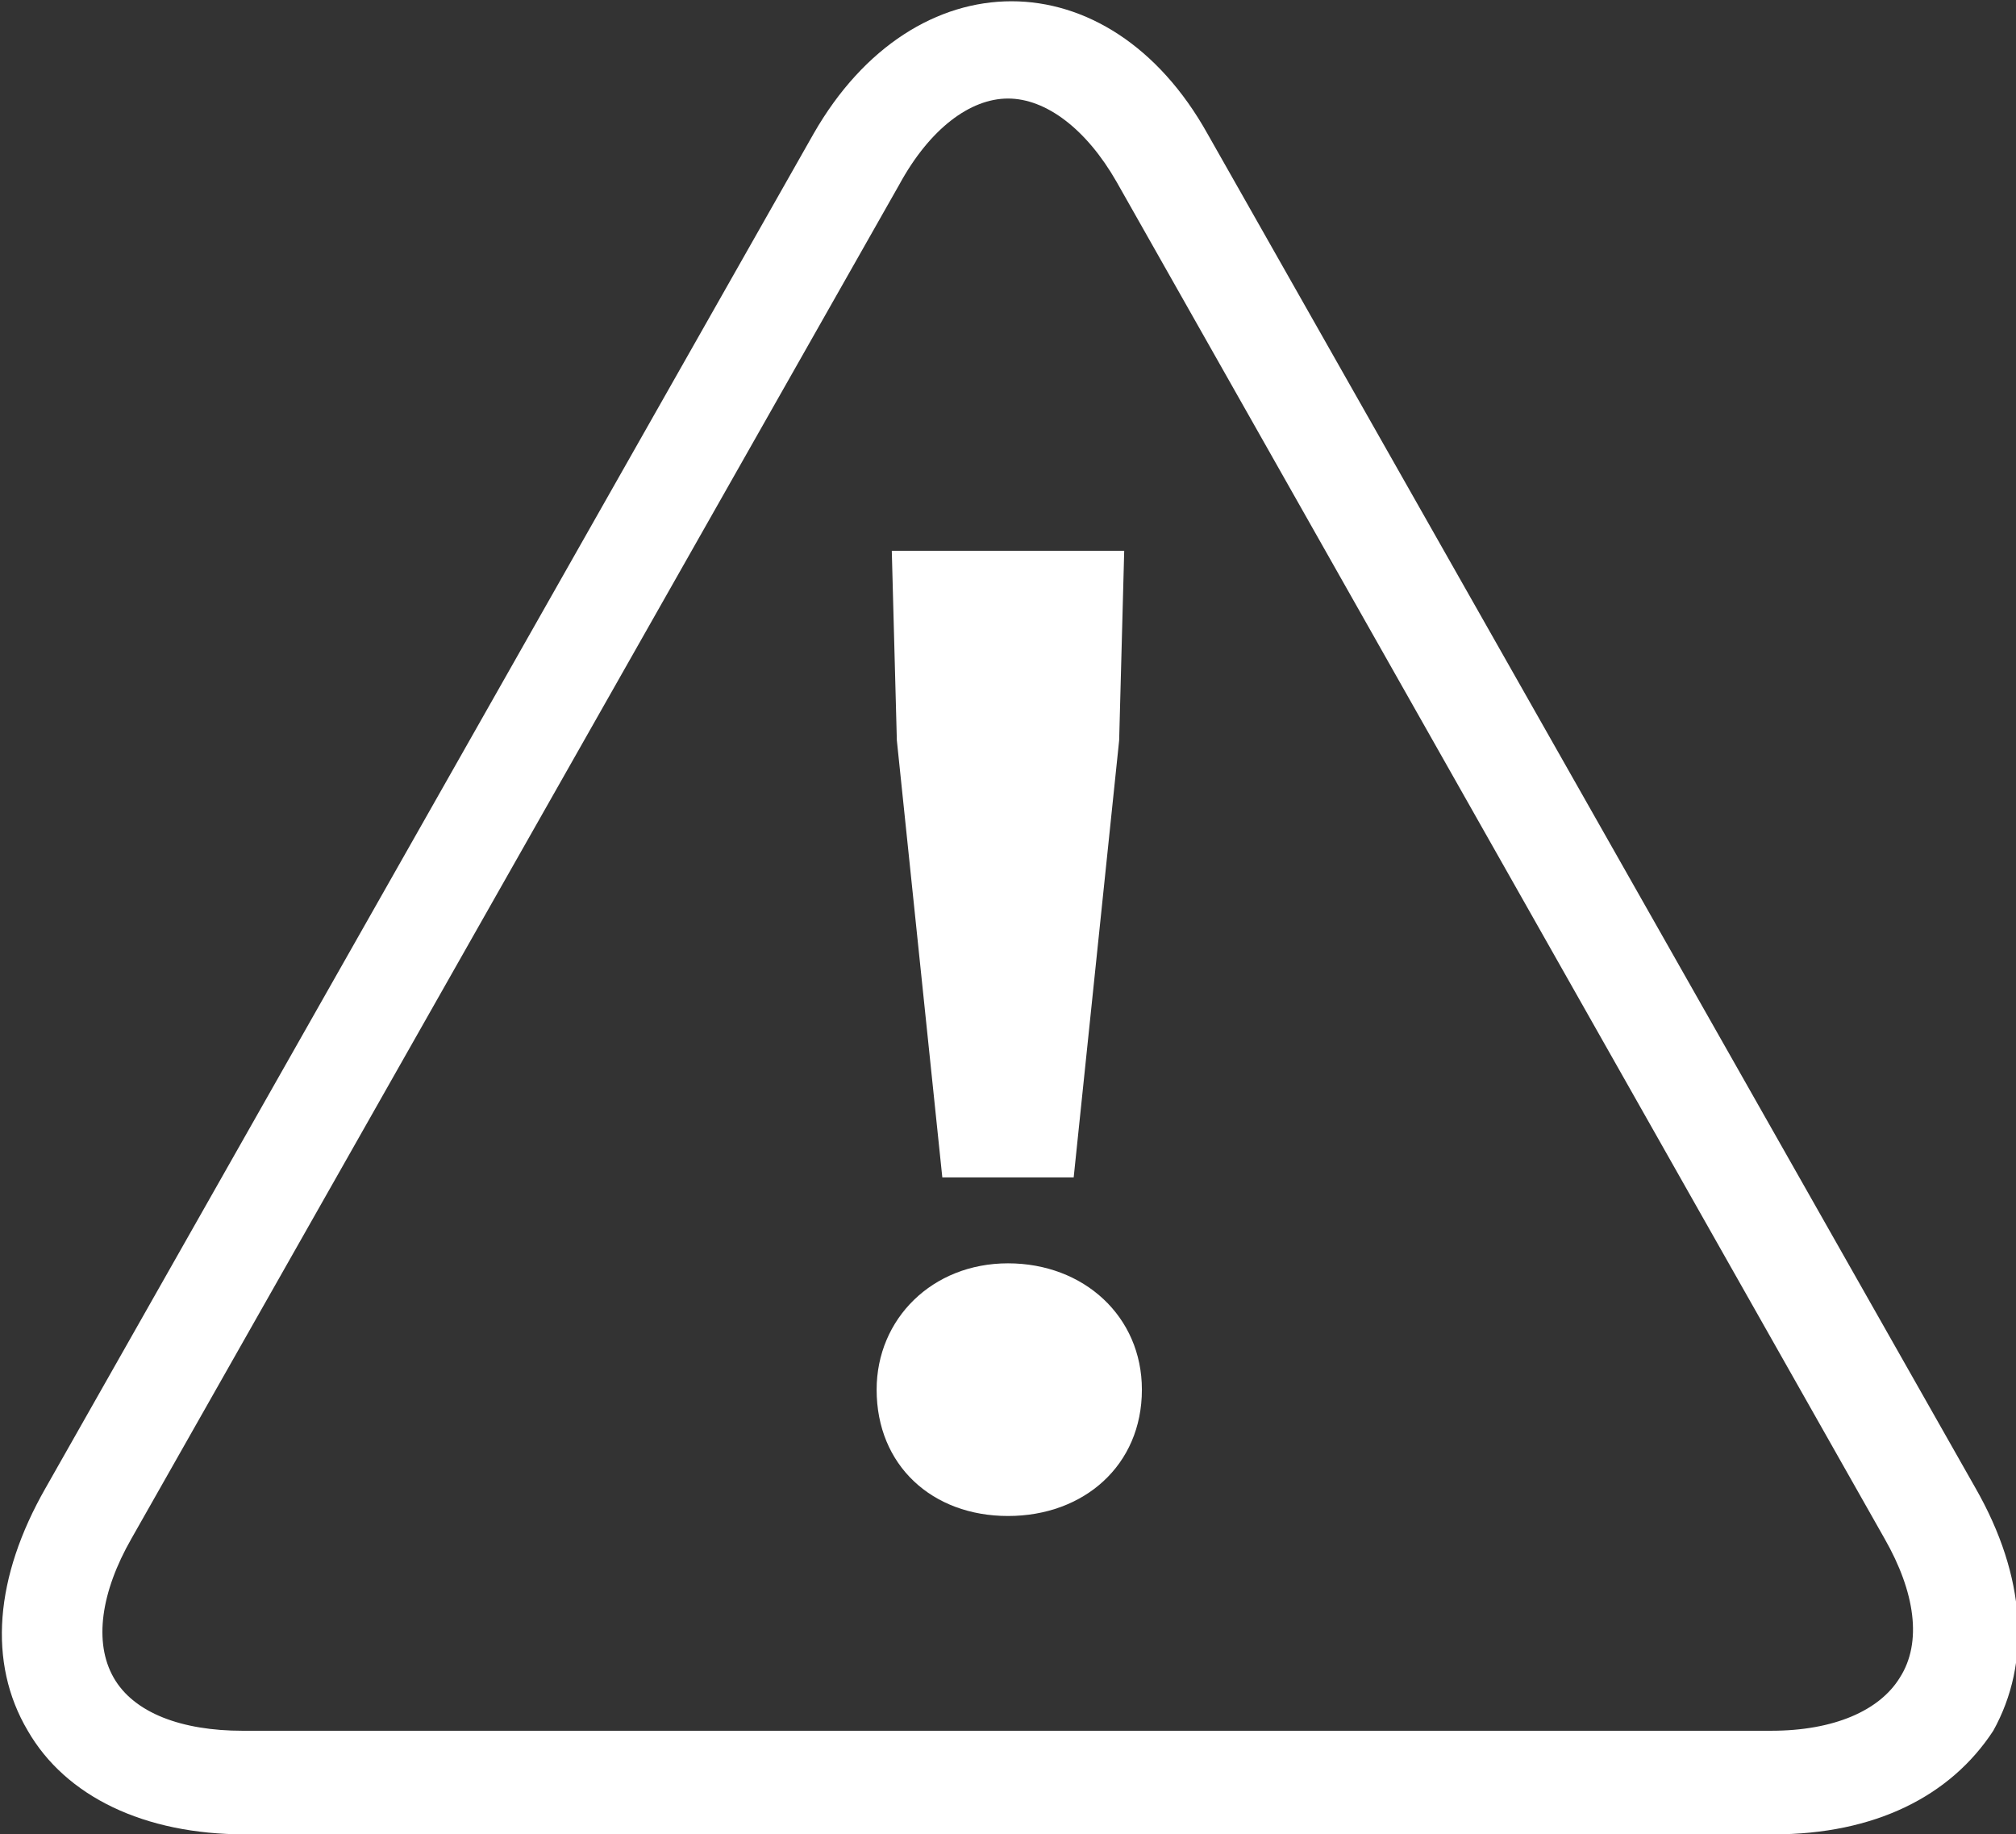 <?xml version="1.0" encoding="utf-8"?>
<!-- Generator: Adobe Illustrator 26.5.0, SVG Export Plug-In . SVG Version: 6.00 Build 0)  -->
<svg version="1.1" id="レイヤー_1" xmlns="http://www.w3.org/2000/svg" xmlns:xlink="http://www.w3.org/1999/xlink" x="0px"
	 y="0px" viewBox="0 0 7.98 7.26" style="enable-background:new 0 0 7.98 7.26;" xml:space="preserve">
<rect x="0" y="0" width="7.98" height="7.26" fill="#333333" stroke="none"/>
<style type="text/css">
	.st0{fill:#FFFFFF;}
</style>
<g>
	<path class="st0" d="M7.02,7.26H0.97c-0.4,0-0.71-0.15-0.86-0.41c-0.16-0.27-0.13-0.61,0.07-0.96l3.04-5.36
		c0.4-0.7,1.17-0.7,1.56,0l3.04,5.36c0.2,0.35,0.22,0.69,0.07,0.96C7.72,7.11,7.42,7.26,7.02,7.26z M3.99,0.39
		c-0.15,0-0.31,0.12-0.43,0.34L0.52,6.09C0.4,6.3,0.37,6.5,0.45,6.64s0.27,0.21,0.51,0.21h6.05c0.25,0,0.43-0.08,0.51-0.21
		C7.61,6.5,7.58,6.3,7.46,6.09L4.42,0.72C4.3,0.51,4.14,0.39,3.99,0.39z"/>
	<g>
		<g>
			<path class="st0" d="M3.47,5.5C3.47,5.22,3.69,5,3.99,5s0.53,0.21,0.53,0.5C4.52,5.8,4.29,6,3.99,6S3.47,5.8,3.47,5.5z
				 M3.55,2.93L3.53,2.18h0.92L4.43,2.93L4.25,4.66H3.73L3.55,2.93z"/>
		</g>
	</g>
</g>
</svg>
